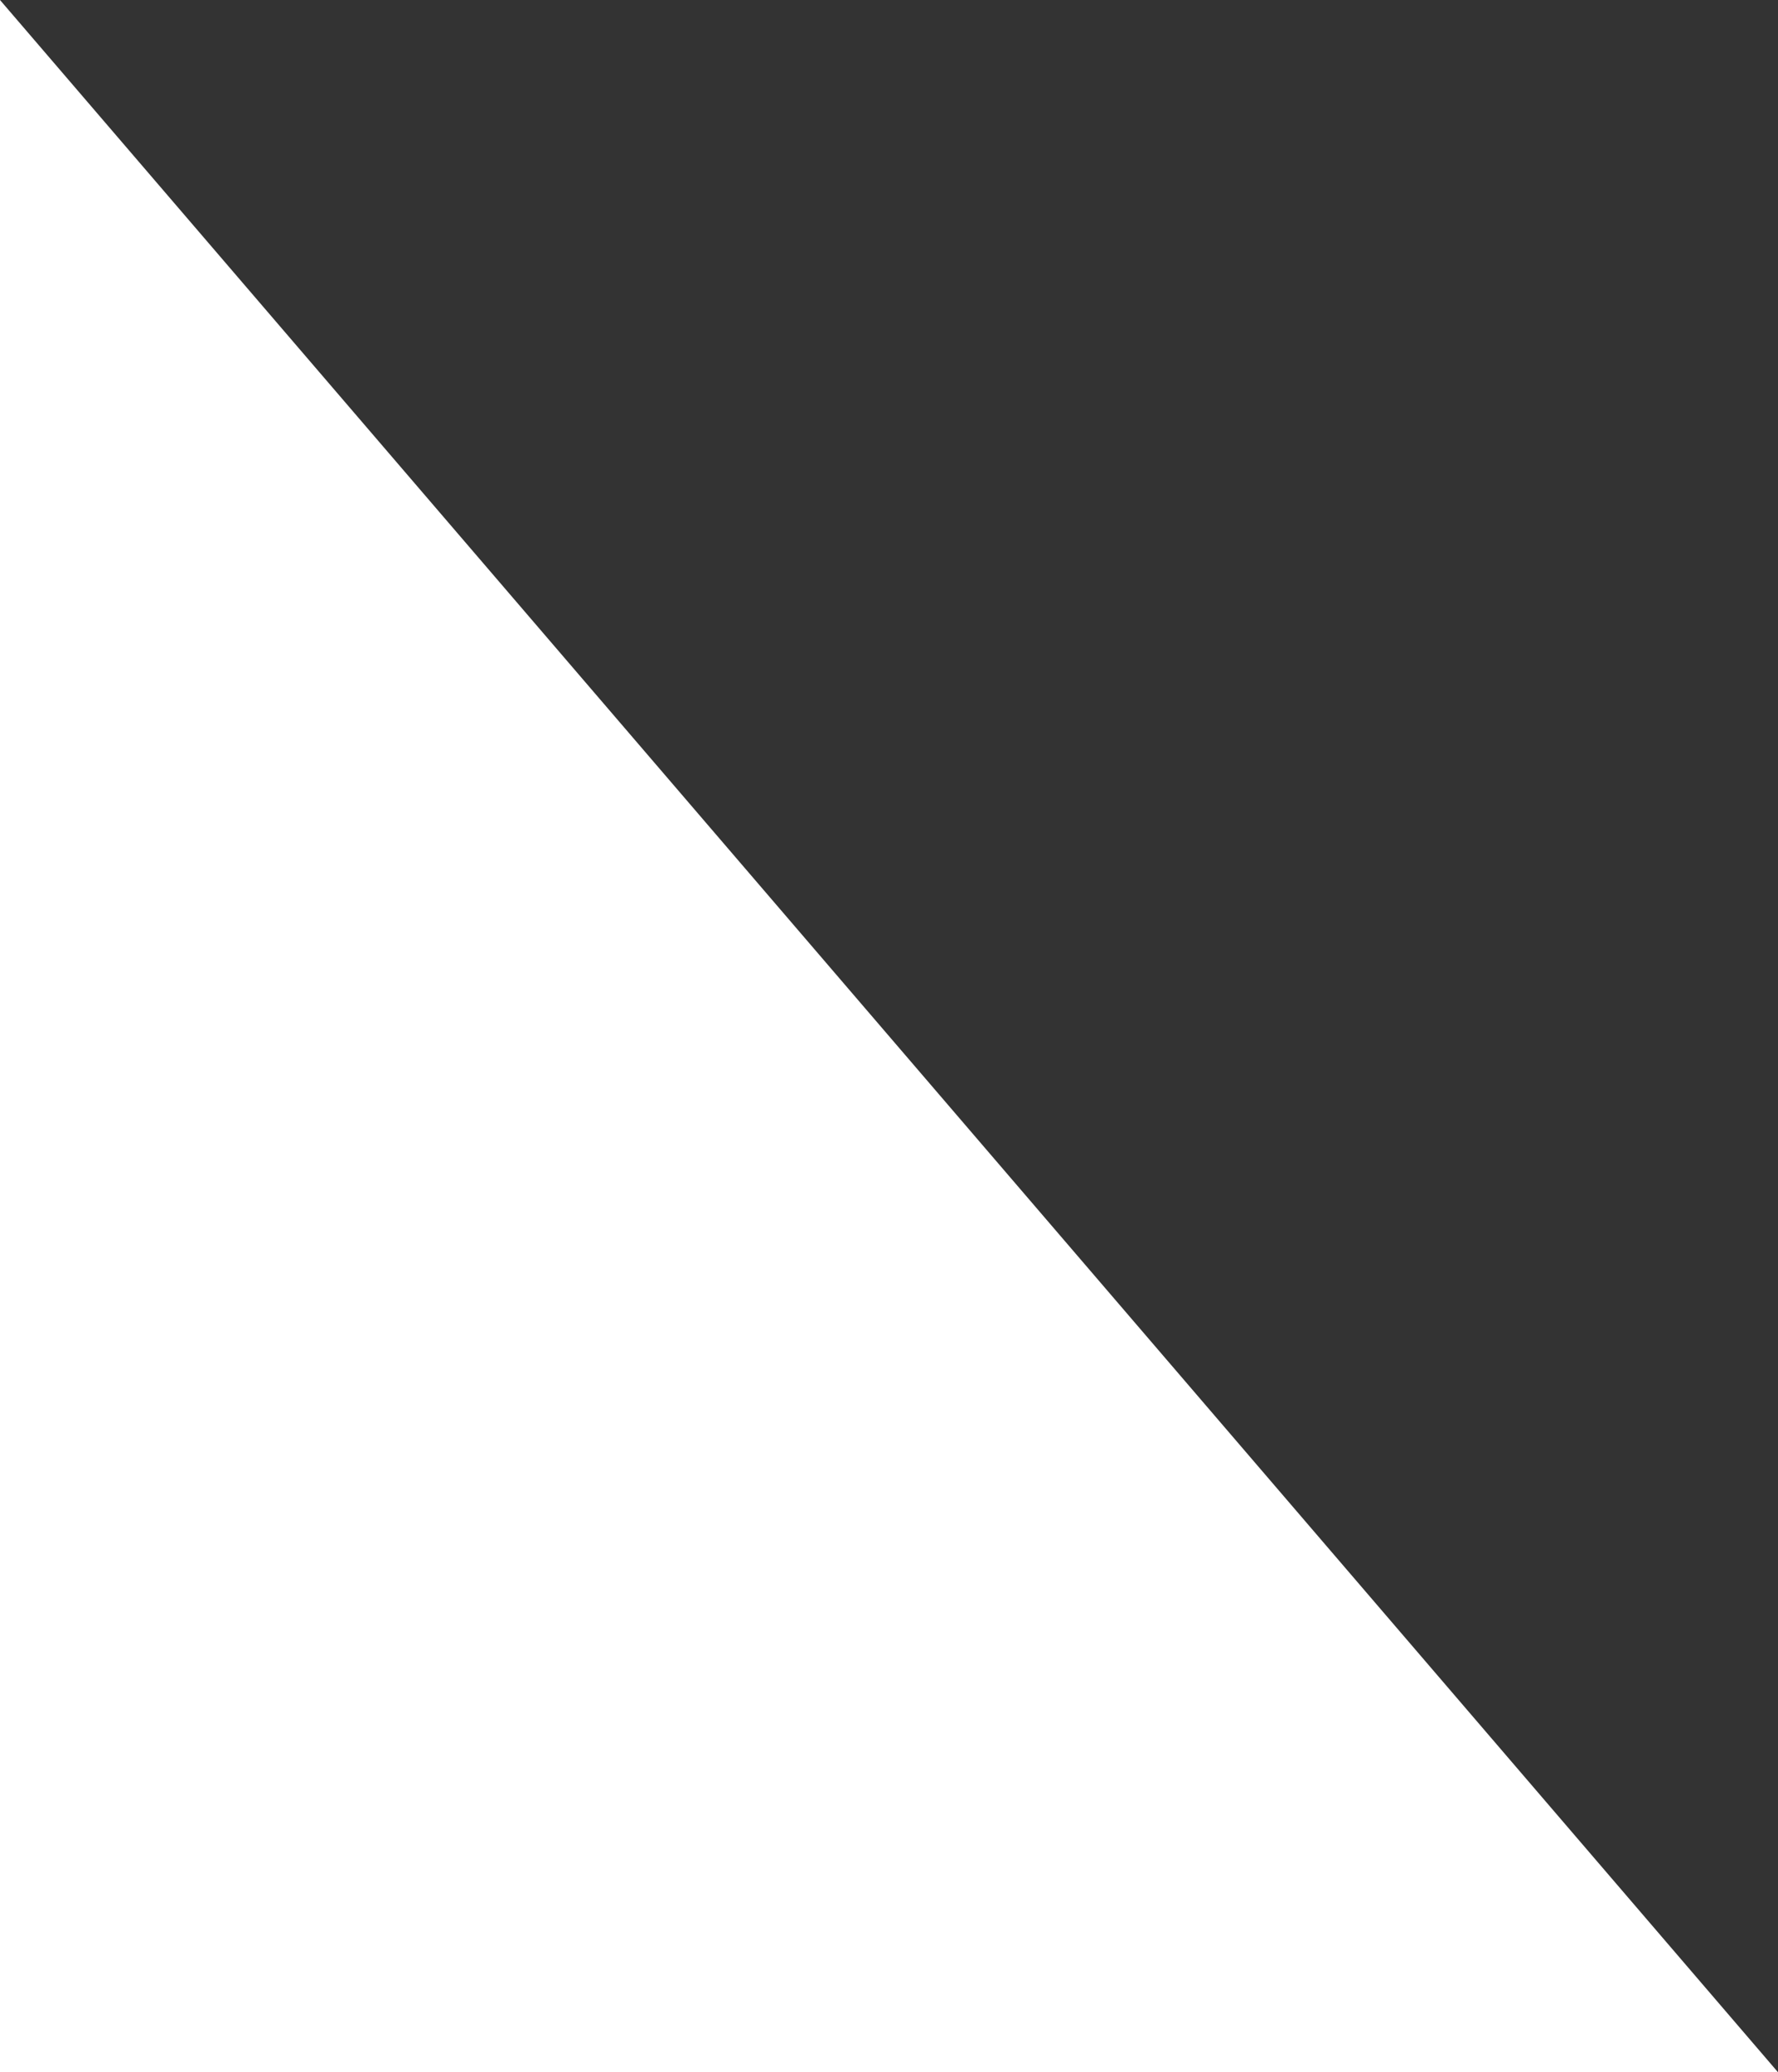 <?xml version="1.0" encoding="utf-8"?>
<!-- Generator: Adobe Illustrator 25.4.1, SVG Export Plug-In . SVG Version: 6.00 Build 0)  -->
<svg version="1.1" id="Layer_1" xmlns="http://www.w3.org/2000/svg" xmlns:xlink="http://www.w3.org/1999/xlink" x="0px" y="0px"
	 viewBox="0 0 75 87.4" height="100%" width="100%" style="enable-background:new 0 0 75 87.4;" xml:space="preserve" preserveAspectRatio="none">
<rect x="0" y="0" width="75" height="87.4" fill="#333333" stroke="none"/>
<style type="text/css">
	.st0{fill:#ffffff;}
</style>
<polygon height="100%" width="100%" class="st0" points="75,87.4 0,0 0,87.4 "/>
</svg>
